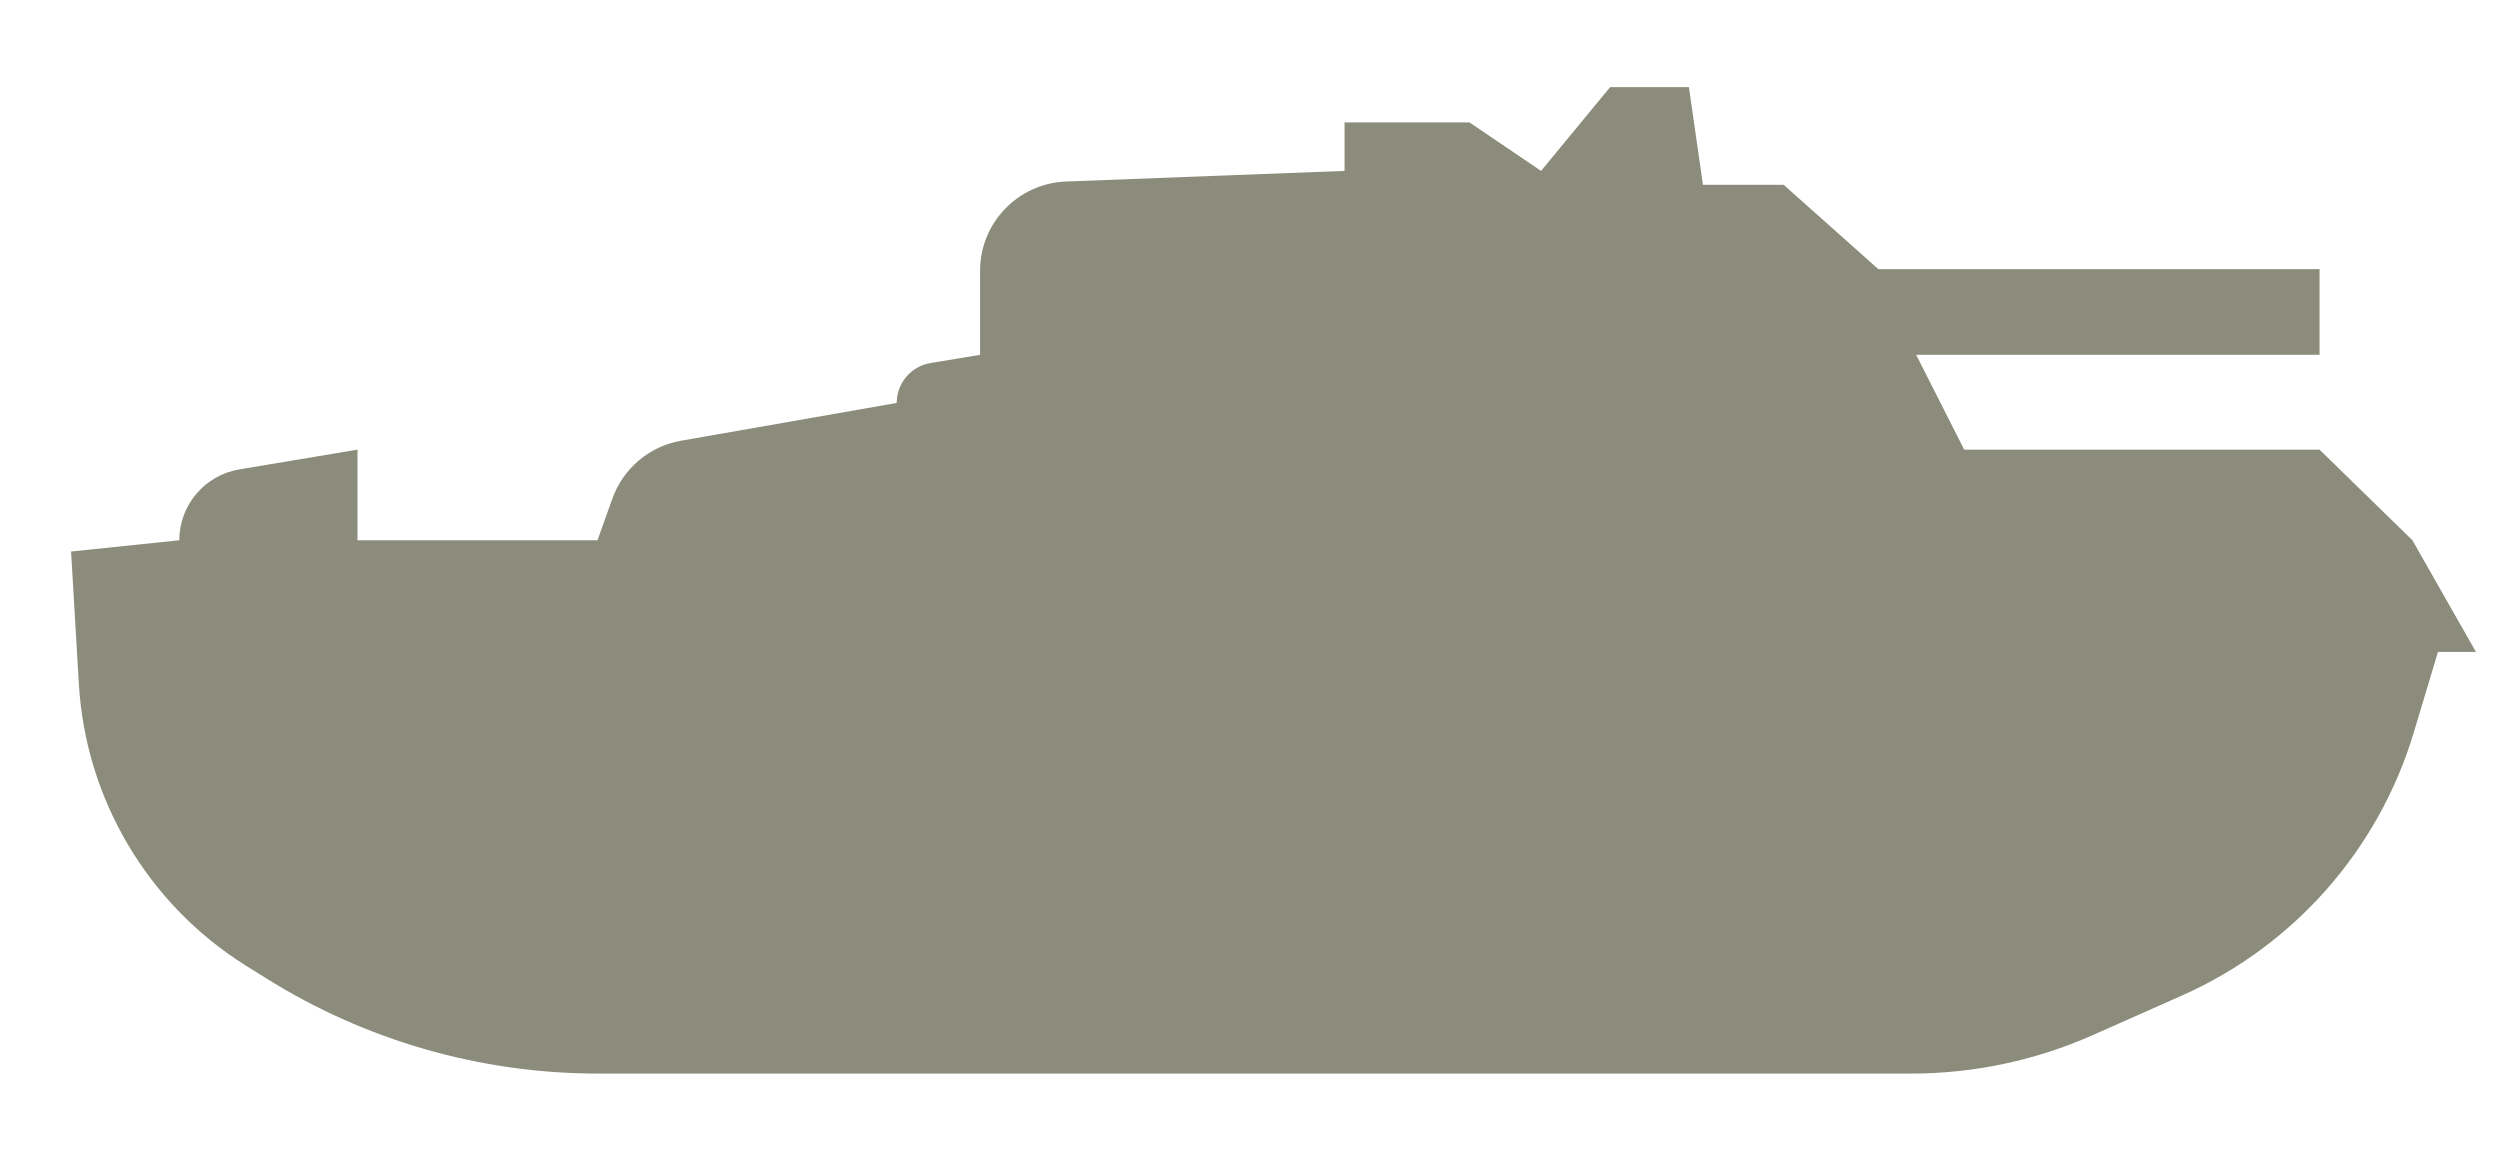 <svg xmlns="http://www.w3.org/2000/svg" width="28" height="13" viewBox="0 0 28 13">
  <path fill="#8C8C7C" fill-rule="evenodd" d="M0.796,6.177 L0.883,7.658 L0.883,7.658 C0.959,8.95 1.655,10.126 2.752,10.814 L2.98,10.956 L2.98,10.956 C4.094,11.654 5.382,12.024 6.696,12.024 L21.408,12.024 L21.408,12.024 C22.107,12.024 22.798,11.877 23.437,11.594 L24.44,11.149 L24.44,11.149 C25.691,10.593 26.638,9.519 27.033,8.208 L27.305,7.302 L27.731,7.302 L27.019,6.051 L25.979,5.036 L21.999,5.036 L21.461,3.974 L25.979,3.974 L25.979,3.014 L21.037,3.014 L19.977,2.07 L19.073,2.07 L18.916,0.976 L18.033,0.976 L17.26,1.914 L16.458,1.371 L15.059,1.371 L15.059,1.914 L11.939,2.033 L11.939,2.033 C11.402,2.054 10.977,2.495 10.977,3.032 L10.977,3.974 L10.422,4.066 L10.422,4.066 C10.203,4.102 10.043,4.292 10.043,4.513 L10.043,4.513 L7.628,4.936 L7.628,4.936 C7.273,4.998 6.979,5.246 6.858,5.586 L6.692,6.051 L4.004,6.051 L4.004,5.036 L2.681,5.257 L2.681,5.257 C2.293,5.322 2.008,5.658 2.008,6.051 L2.008,6.051 L0.796,6.177 Z"/>
</svg>
